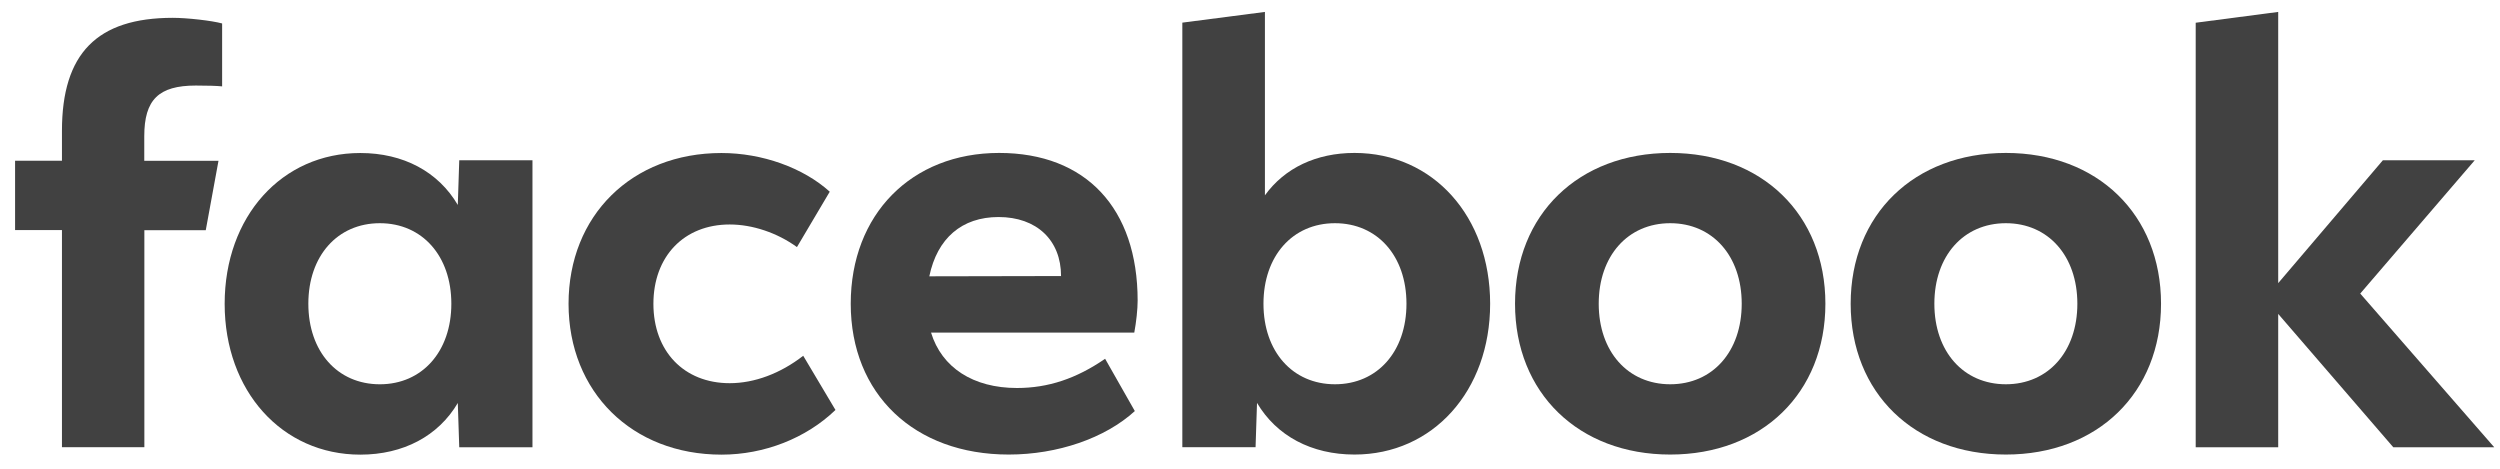 <svg xmlns="http://www.w3.org/2000/svg" fill="none" viewBox="0 0 160 30" height="30" width="160">
<path fill="#414141" d="M140.525 28.626H145.805V20.09L153.172 28.626H159.632L151.055 18.788L158.382 10.258H152.503L145.805 18.12V0.763L140.525 1.455V28.626Z"></path>
<path fill="#414141" d="M128.375 9.788C122.514 9.788 118.443 13.727 118.443 19.439C118.443 25.151 122.514 29.091 128.375 29.091C134.236 29.091 138.306 25.151 138.306 19.439C138.306 13.727 134.236 9.788 128.375 9.788ZM128.375 24.593C125.659 24.593 123.799 22.496 123.799 19.439C123.799 16.383 125.659 14.285 128.375 14.285C131.09 14.285 132.951 16.383 132.951 19.439C132.951 22.496 131.09 24.593 128.375 24.593Z" clip-rule="evenodd" fill-rule="evenodd"></path>
<path fill="#414141" d="M106.894 9.788C101.033 9.788 96.962 13.727 96.962 19.439C96.962 25.151 101.033 29.091 106.894 29.091C112.755 29.091 116.825 25.151 116.825 19.439C116.825 13.727 112.755 9.788 106.894 9.788ZM106.894 24.593C104.178 24.593 102.318 22.496 102.318 19.439C102.318 16.383 104.178 14.285 106.894 14.285C109.609 14.285 111.47 16.383 111.47 19.439C111.47 22.496 109.609 24.593 106.894 24.593Z" clip-rule="evenodd" fill-rule="evenodd"></path>
<path fill="#414141" d="M86.688 9.788C84.246 9.788 82.222 10.746 80.955 12.501V0.763L75.669 1.449V28.62H80.356L80.449 25.785C81.699 27.9 83.938 29.091 86.688 29.091C91.7 29.091 95.369 25.023 95.369 19.439C95.369 13.855 91.718 9.788 86.688 9.788ZM85.438 24.593C82.722 24.593 80.862 22.496 80.862 19.439C80.862 16.383 82.722 14.285 85.438 14.285C88.153 14.285 90.014 16.383 90.014 19.439C90.014 22.496 88.153 24.593 85.438 24.593Z" clip-rule="evenodd" fill-rule="evenodd"></path>
<path fill="#414141" d="M65.087 24.832C62.285 24.832 60.273 23.53 59.587 21.287H72.594C72.722 20.602 72.809 19.788 72.809 19.242C72.809 13.332 69.501 9.788 63.942 9.788C58.331 9.788 54.447 13.727 54.447 19.439C54.447 25.227 58.517 29.091 64.558 29.091C67.686 29.091 70.727 28.045 72.629 26.308L70.727 22.961C68.884 24.233 67.076 24.832 65.087 24.832ZM63.907 13.89C66.349 13.89 67.907 15.372 67.907 17.667L59.476 17.684C59.982 15.25 61.558 13.89 63.907 13.89Z" clip-rule="evenodd" fill-rule="evenodd"></path>
<path fill="#414141" d="M53.47 26.238C51.586 28.051 48.912 29.097 46.179 29.097C40.446 29.097 36.393 25.082 36.387 19.445C36.387 13.791 40.44 9.793 46.173 9.793C48.778 9.793 51.406 10.735 53.104 12.269L51.005 15.813C49.726 14.889 48.15 14.367 46.702 14.367C43.772 14.367 41.818 16.412 41.818 19.445C41.818 22.478 43.772 24.524 46.702 24.524C48.278 24.524 49.941 23.908 51.406 22.769L53.47 26.238Z"></path>
<path fill="#414141" d="M29.392 10.258L29.299 13.117C28.048 10.985 25.81 9.793 23.06 9.793C18.03 9.793 14.378 13.861 14.378 19.445C14.378 25.029 18.053 29.097 23.06 29.097C25.81 29.097 28.054 27.906 29.299 25.791L29.392 28.626H34.078V10.258H29.392ZM24.31 24.594C21.594 24.594 19.734 22.496 19.734 19.439C19.734 16.383 21.594 14.285 24.31 14.285C27.025 14.285 28.886 16.383 28.886 19.439C28.886 22.496 27.019 24.594 24.31 24.594Z" clip-rule="evenodd" fill-rule="evenodd"></path>
<path fill="#414141" d="M9.233 10.293H13.983L13.169 14.732H9.239V28.62H3.965V14.726H0.965V10.287H3.965V8.375C3.965 3.43 6.204 1.141 11.059 1.141C11.977 1.141 13.565 1.321 14.216 1.501V5.528C13.873 5.493 13.274 5.475 12.536 5.475C10.152 5.475 9.233 6.376 9.233 8.724V10.293Z"></path>
</svg>
